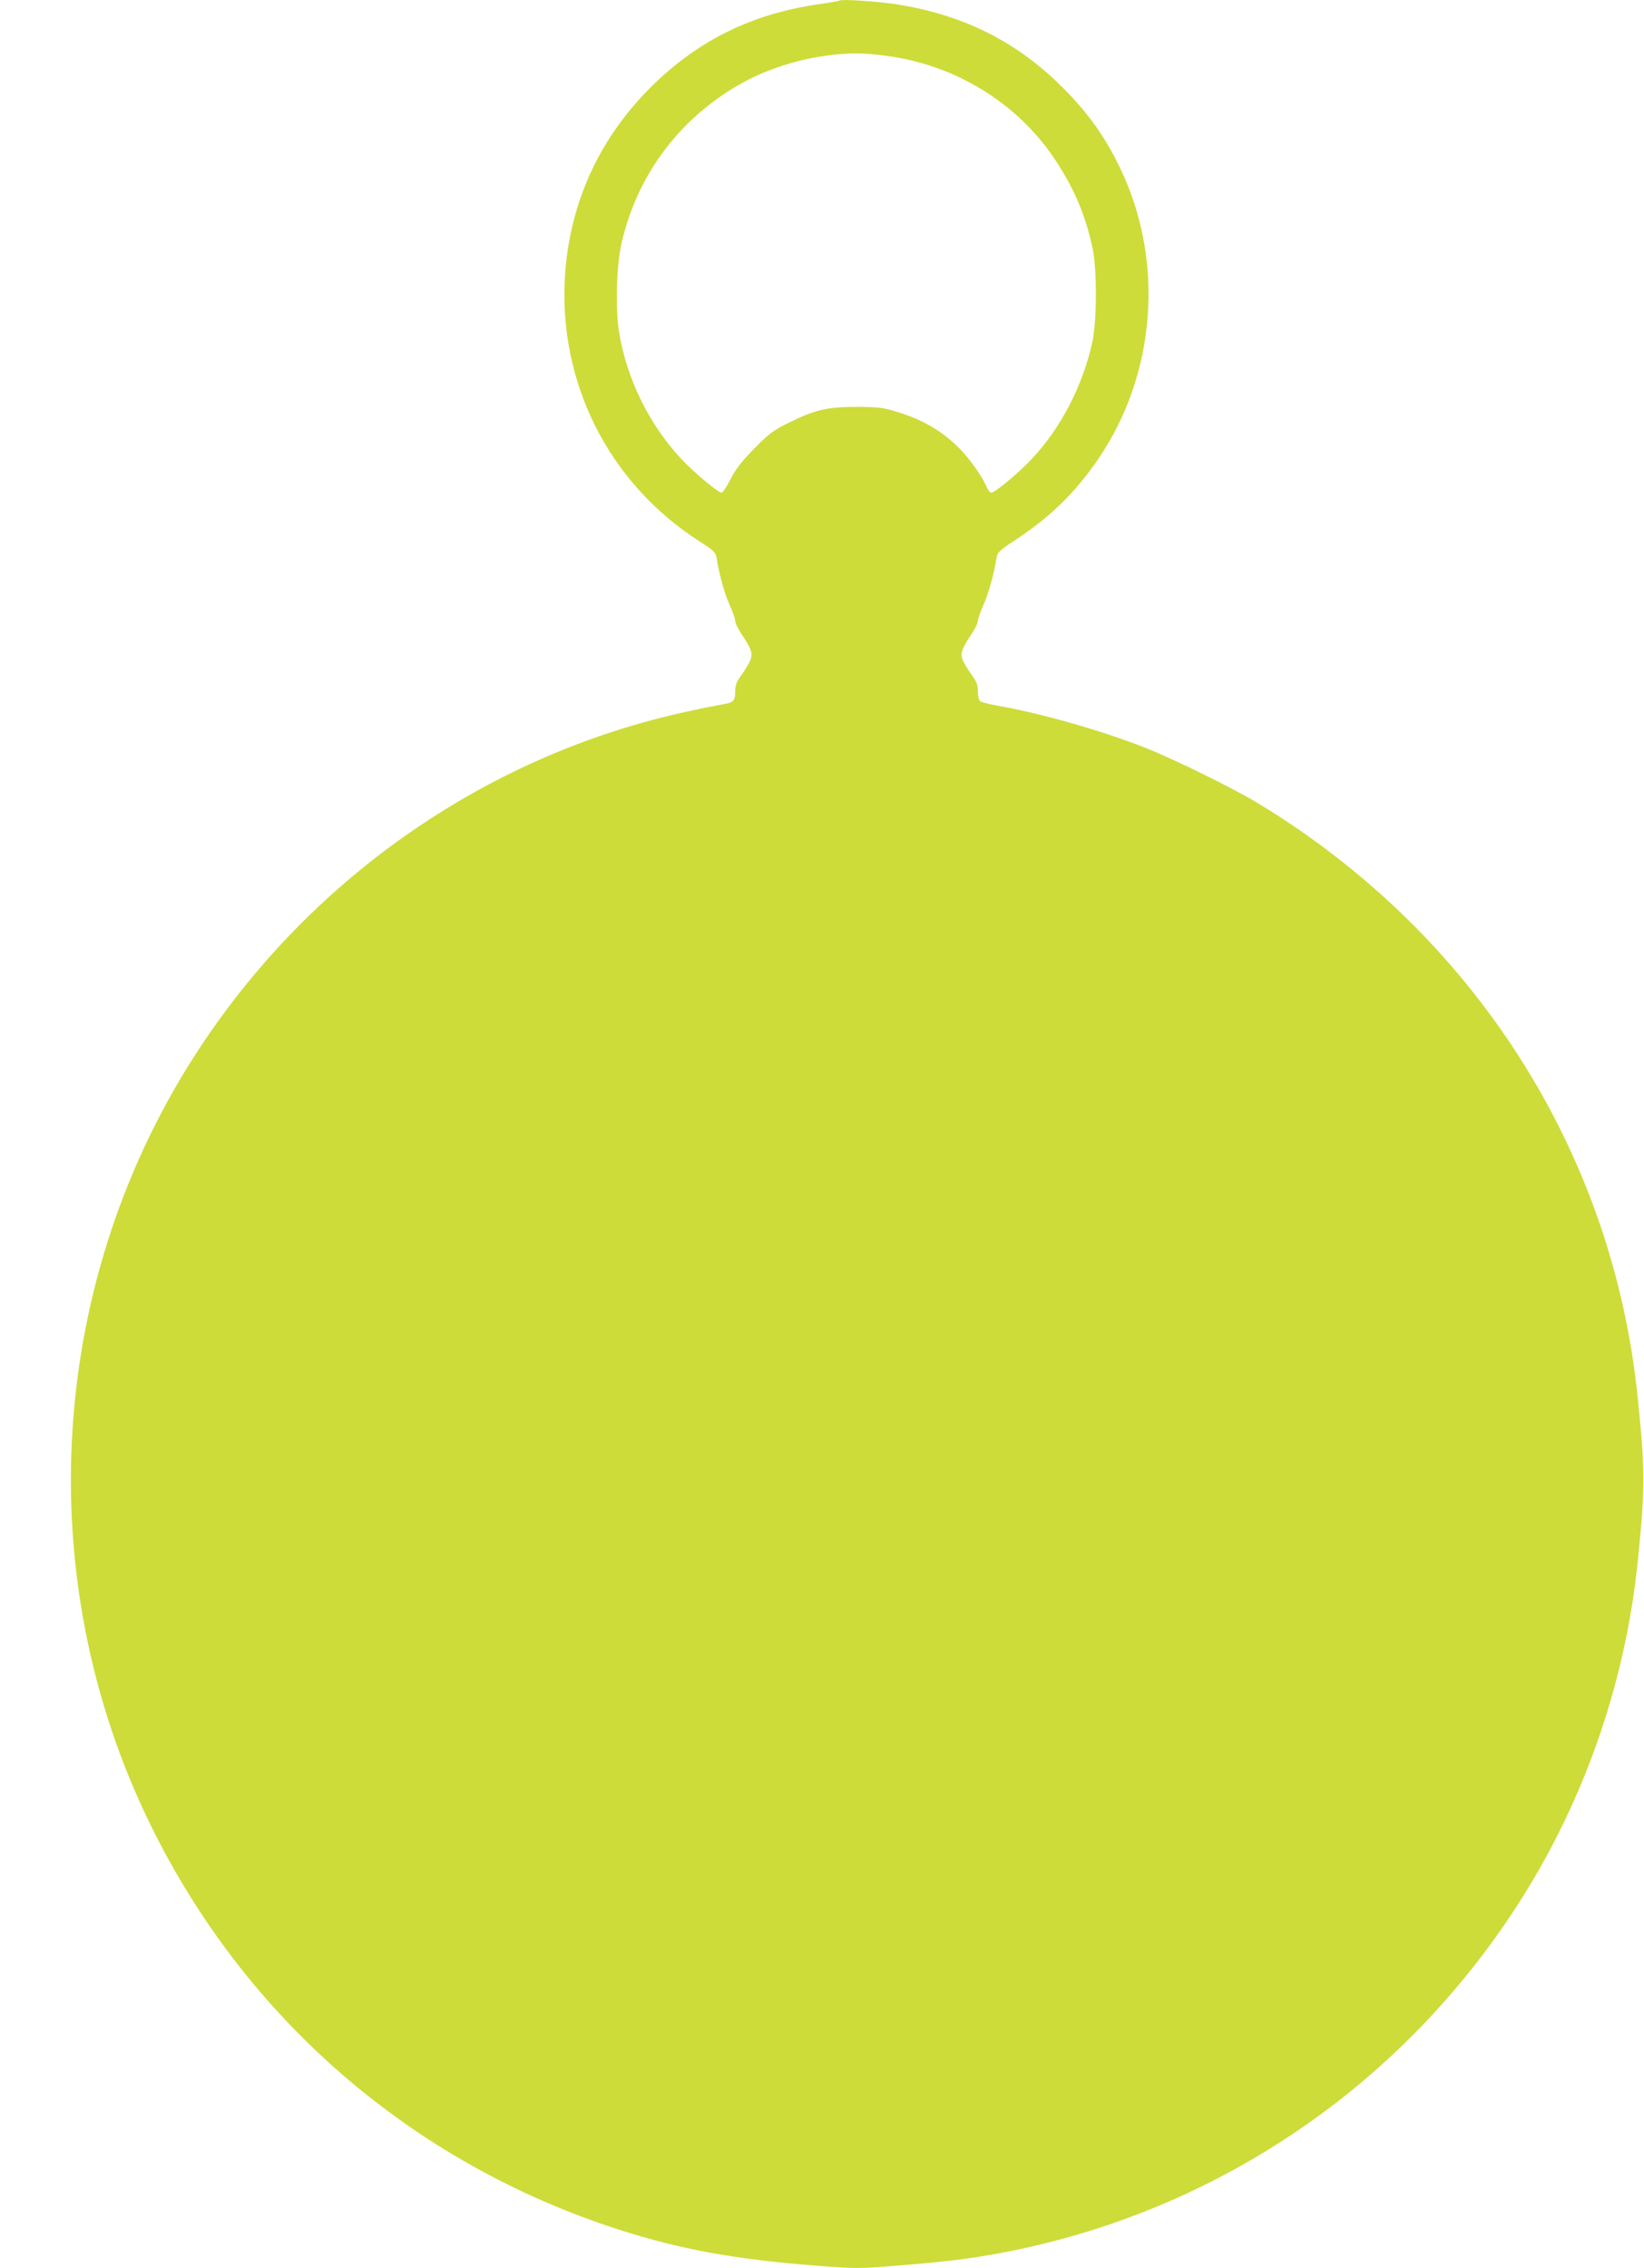 <?xml version="1.0" standalone="no"?>
<!DOCTYPE svg PUBLIC "-//W3C//DTD SVG 20010904//EN"
 "http://www.w3.org/TR/2001/REC-SVG-20010904/DTD/svg10.dtd">
<svg version="1.0" xmlns="http://www.w3.org/2000/svg"
 width="928pt" height="1280pt" viewBox="0 0 928 1280"
 preserveAspectRatio="xMidYMid meet">
<g transform="translate(0,1280) scale(0.1,-0.1)"
fill="#cddc39" stroke="none">
<path d="M4740 12797 c-3 -3 -57 -12 -120 -21 -367 -53 -665 -197 -924 -446
-304 -293 -476 -659 -506 -1074 -43 -609 244 -1181 757 -1510 84 -54 93 -63
98 -95 14 -90 47 -209 75 -268 16 -36 30 -75 30 -87 0 -12 16 -45 36 -75 57
-84 65 -110 48 -150 -8 -18 -30 -55 -49 -81 -28 -38 -35 -57 -35 -93 0 -52
-10 -62 -70 -72 -25 -4 -108 -20 -185 -37 -1123 -239 -2120 -923 -2762 -1893
-863 -1303 -972 -2990 -283 -4394 538 -1097 1481 -1910 2645 -2284 346 -111
657 -168 1117 -203 216 -17 238 -17 445 0 269 21 418 39 593 72 1183 222 2220
911 2887 1919 389 586 635 1275 707 1977 43 418 43 518 0 936 -142 1386 -926
2611 -2141 3348 -138 84 -472 248 -633 312 -244 97 -587 195 -830 238 -52 9
-101 21 -107 27 -7 5 -13 30 -13 55 0 35 -7 55 -36 95 -20 28 -42 64 -49 81
-16 37 -6 65 49 148 20 29 36 62 36 74 0 12 14 51 30 87 28 59 61 178 75 268
5 32 15 42 113 106 193 128 332 264 461 452 326 477 376 1113 127 1636 -90
190 -196 335 -357 490 -251 241 -544 383 -909 441 -106 16 -311 30 -320 21z
m263 -312 c389 -51 738 -265 950 -582 110 -165 174 -316 214 -503 26 -120 25
-410 -1 -530 -53 -243 -175 -481 -338 -656 -78 -83 -211 -194 -232 -194 -8 0
-19 14 -26 31 -24 57 -91 153 -148 212 -99 102 -210 168 -359 213 -76 24 -106
27 -223 28 -166 0 -236 -15 -380 -86 -93 -45 -115 -61 -200 -147 -71 -72 -105
-115 -135 -173 -22 -43 -45 -78 -52 -78 -20 0 -155 113 -231 194 -179 193
-305 450 -348 714 -21 128 -14 379 15 502 87 378 320 693 656 888 144 84 320
143 493 167 132 18 210 18 345 0z"/>
</g>
</svg>

